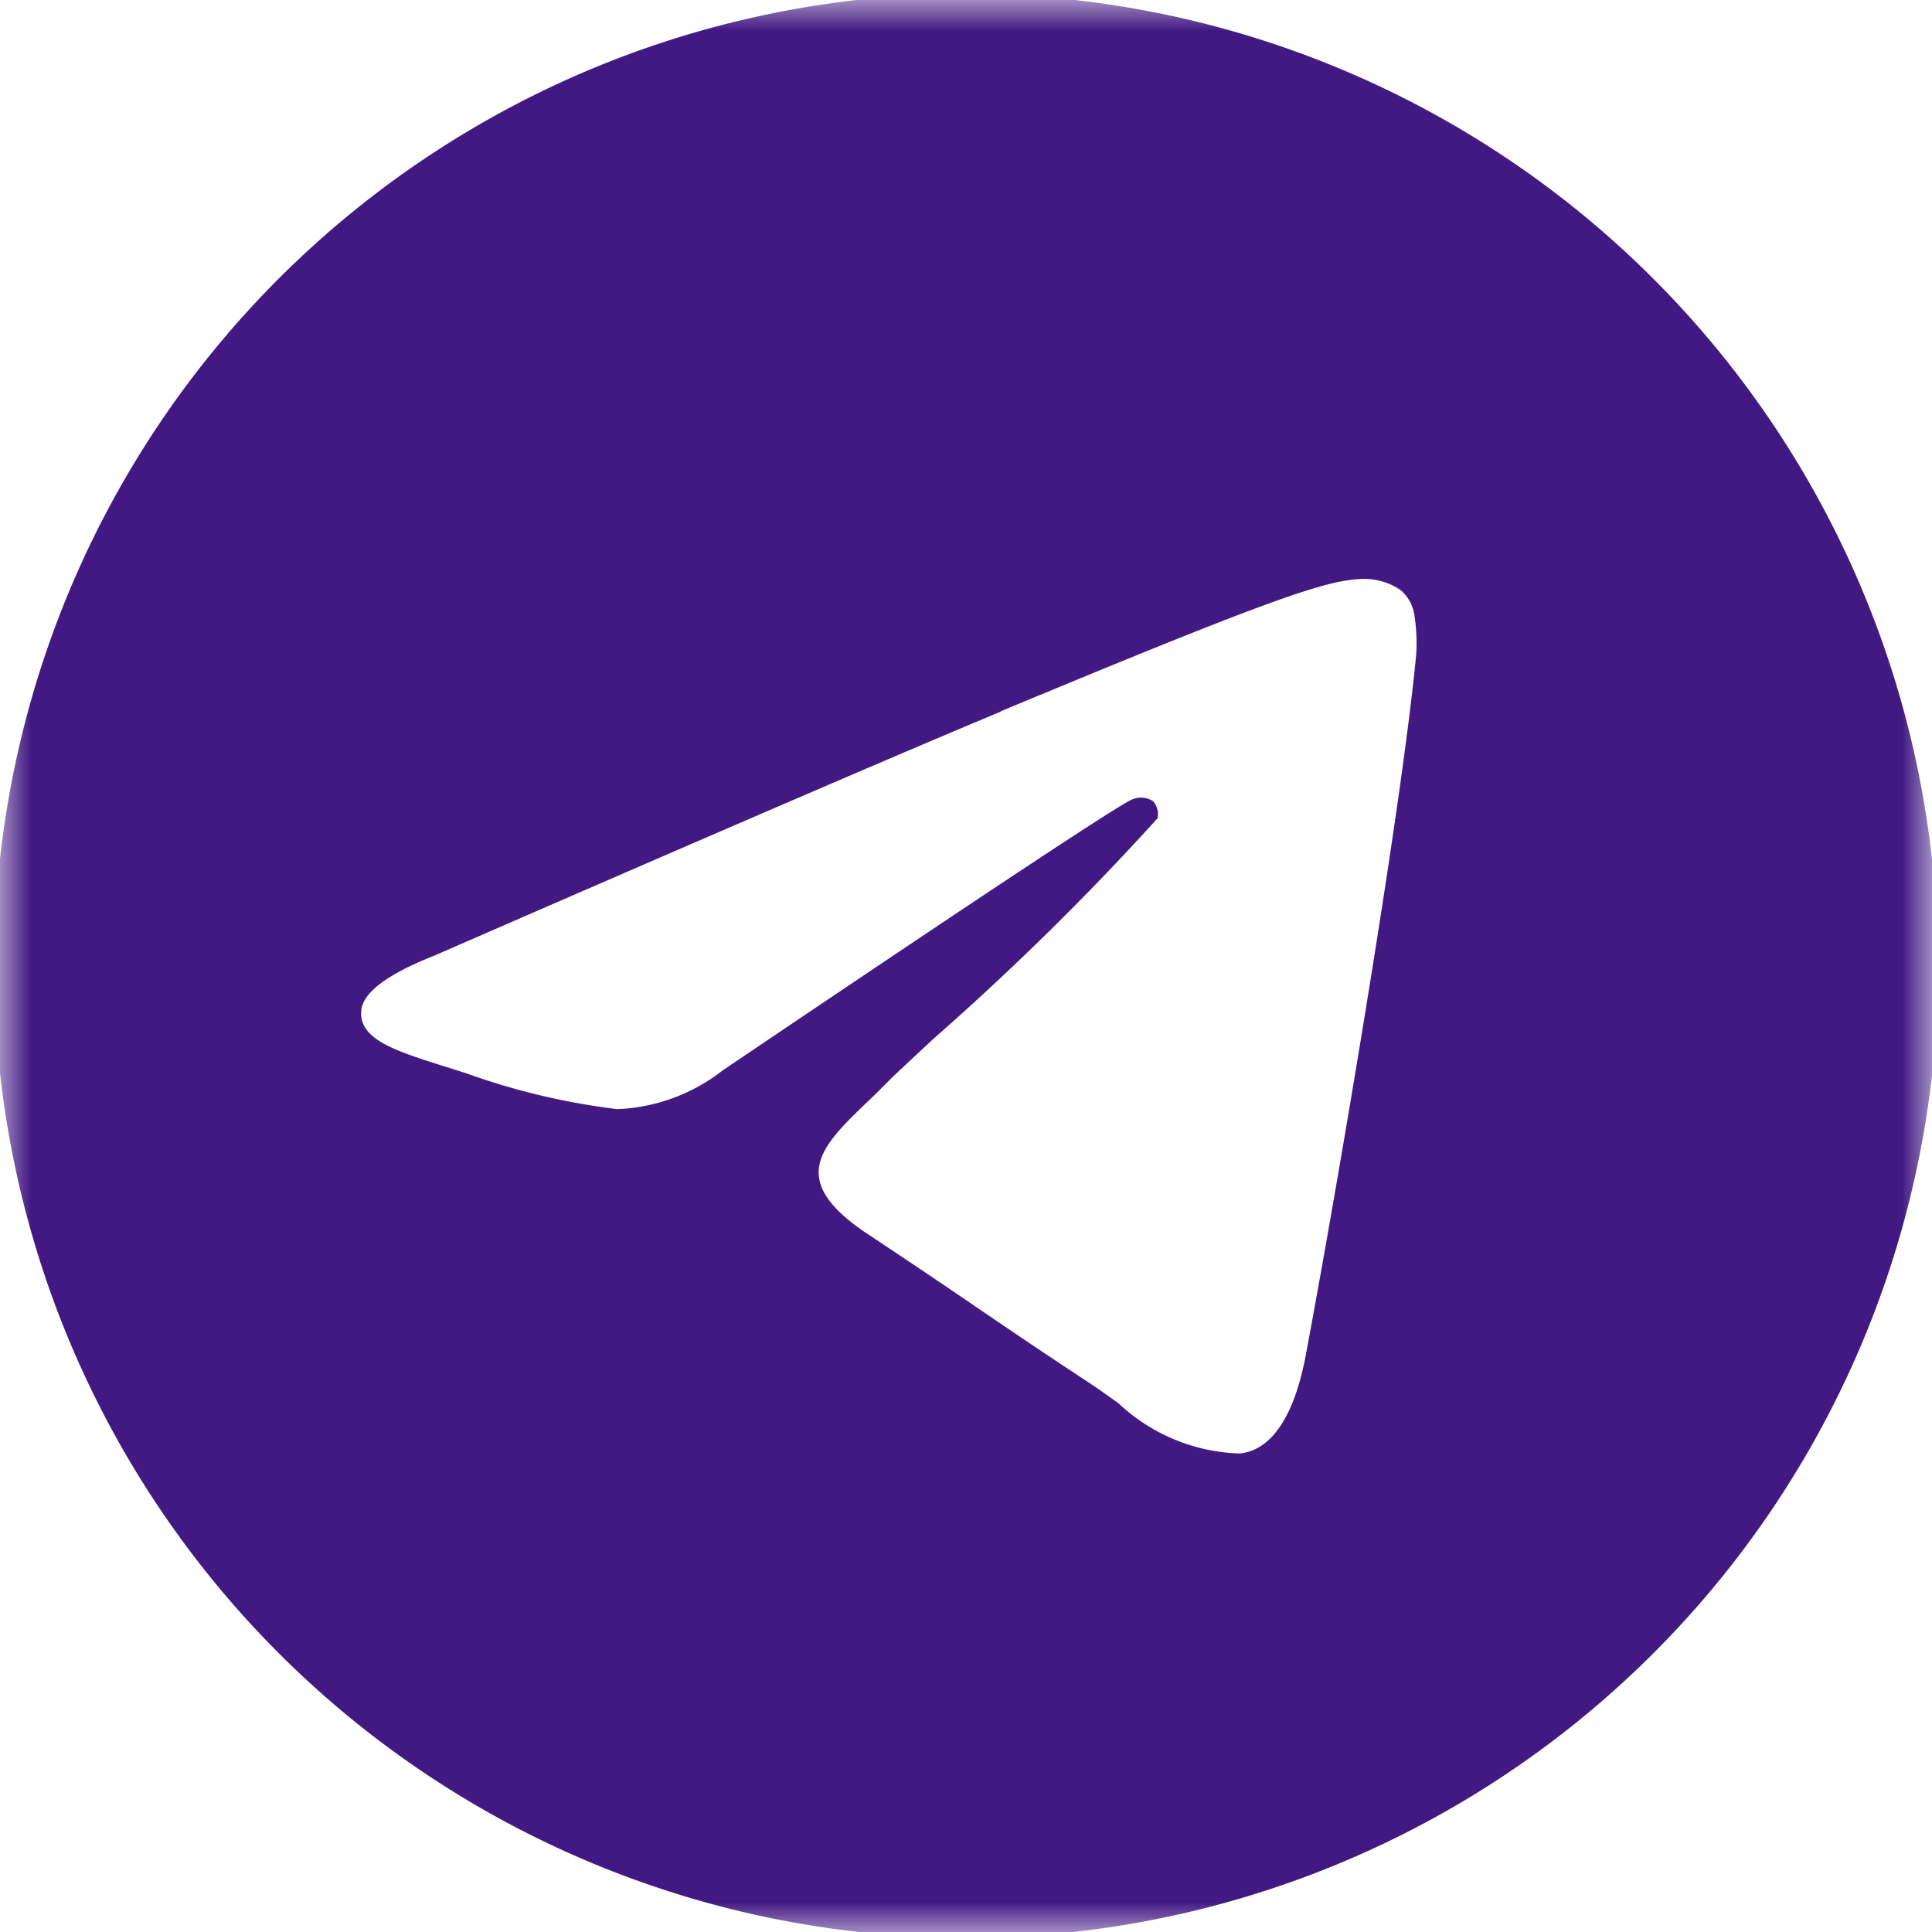 <svg width="32" height="32" fill="none" xmlns="http://www.w3.org/2000/svg"><mask id="a" style="mask-type:luminance" maskUnits="userSpaceOnUse" x="0" y="0" width="32" height="32"><path d="M32 0H0v32h32V0z" fill="#fff"/></mask><g mask="url(#a)"><path d="M32.102 15.998a16.1 16.1 0 11-16.105-16.1 16.1 16.1 0 0116.1 16.1m-15.52-4.212c-1.566.652-4.697 2-9.392 4.046-.76.3-1.16.6-1.2.89-.06.488.554.681 1.39.945l.351.111c.809.291 1.647.49 2.5.593a3.036 3.036 0 001.747-.644c4.386-2.961 6.65-4.457 6.791-4.49a.364.364 0 01.334.033.324.324 0 01.074.284 45.491 45.491 0 01-3.716 3.656c-.388.363-.664.618-.72.677-.126.127-.25.252-.379.373-.765.737-1.337 1.288.03 2.19.658.436 1.186.791 1.711 1.15.572.39 1.143.778 1.884 1.265.187.122.368.253.543.377.545.513 1.259.81 2.007.832.431-.04.876-.443 1.1-1.65.533-2.852 1.582-9.03 1.824-11.576a2.905 2.905 0 00-.026-.635.672.672 0 00-.229-.437 1.059 1.059 0 00-.624-.187c-.6.01-1.536.334-6.006 2.194" fill="#421983"/></g></svg>